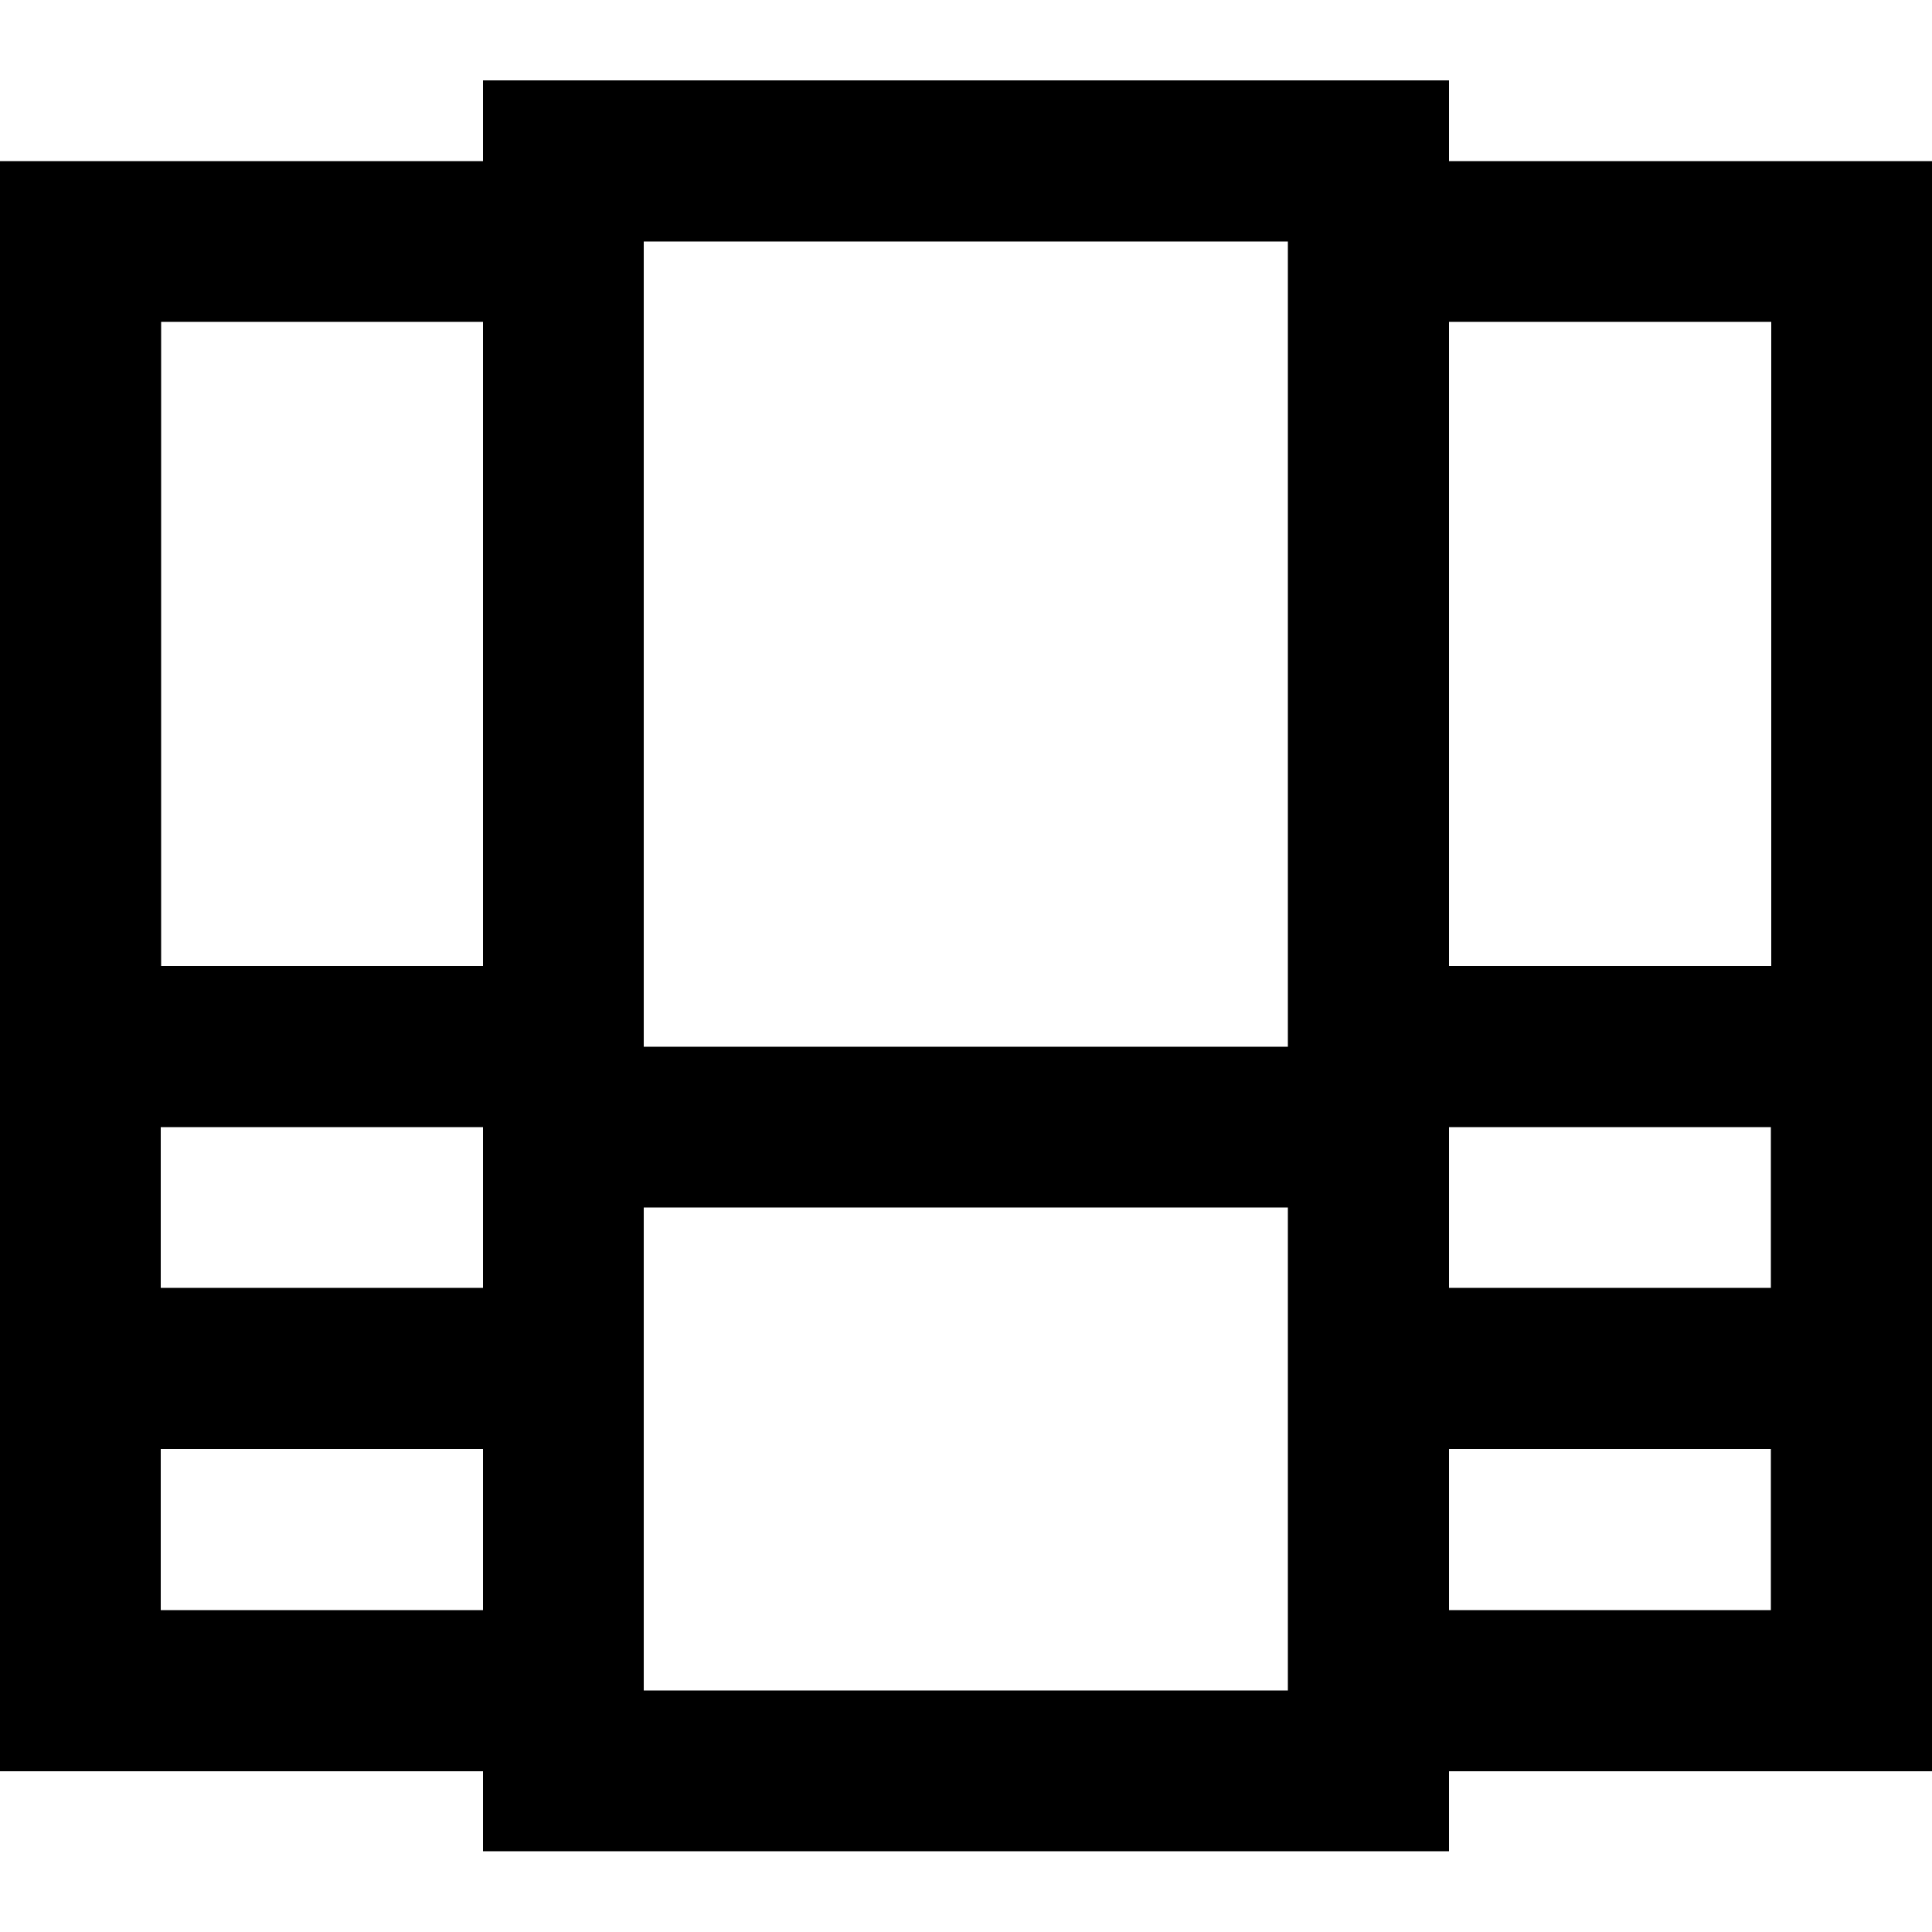 <?xml version="1.0" encoding="utf-8"?>
<!-- Generator: Adobe Illustrator 24.1.1, SVG Export Plug-In . SVG Version: 6.00 Build 0)  -->
<svg version="1.1" id="Layer_1" xmlns="http://www.w3.org/2000/svg" xmlns:xlink="http://www.w3.org/1999/xlink" x="0px" y="0px"
	 viewBox="0 0 512 512" style="enable-background:new 0 0 512 512;" xml:space="preserve">
<g>
	<path d="M362.7,298.7v-21.3H149.3V320h213.3v-42.7V298.7v-21.3H149.3V320h213.3v-42.7V298.7z M362.7,85.3h106.7V256l-106.7,0v42.7
		l149.3,0v-256H362.7V85.3L362.7,85.3z M0,277.3V384h149.3v-42.7l-106.7,0v-64H0z M362.7,384H512V277.3h-42.7v64H362.7V384
		L362.7,384z M0,362.7v106.7h149.3v-42.7l-106.7,0v-64H0z M469.3,362.7v64H362.7v42.7l149.3,0V362.7H469.3z M149.3,469.3v21.3H384
		V21.3H128v469.3h21.3V469.3h21.3V64h170.7v384l-192,0V469.3h21.3H149.3z M149.3,256H42.7V85.3l106.7,0V42.7L0,42.7v256h149.3V256
		L149.3,256z"/>
</g>
</svg>
